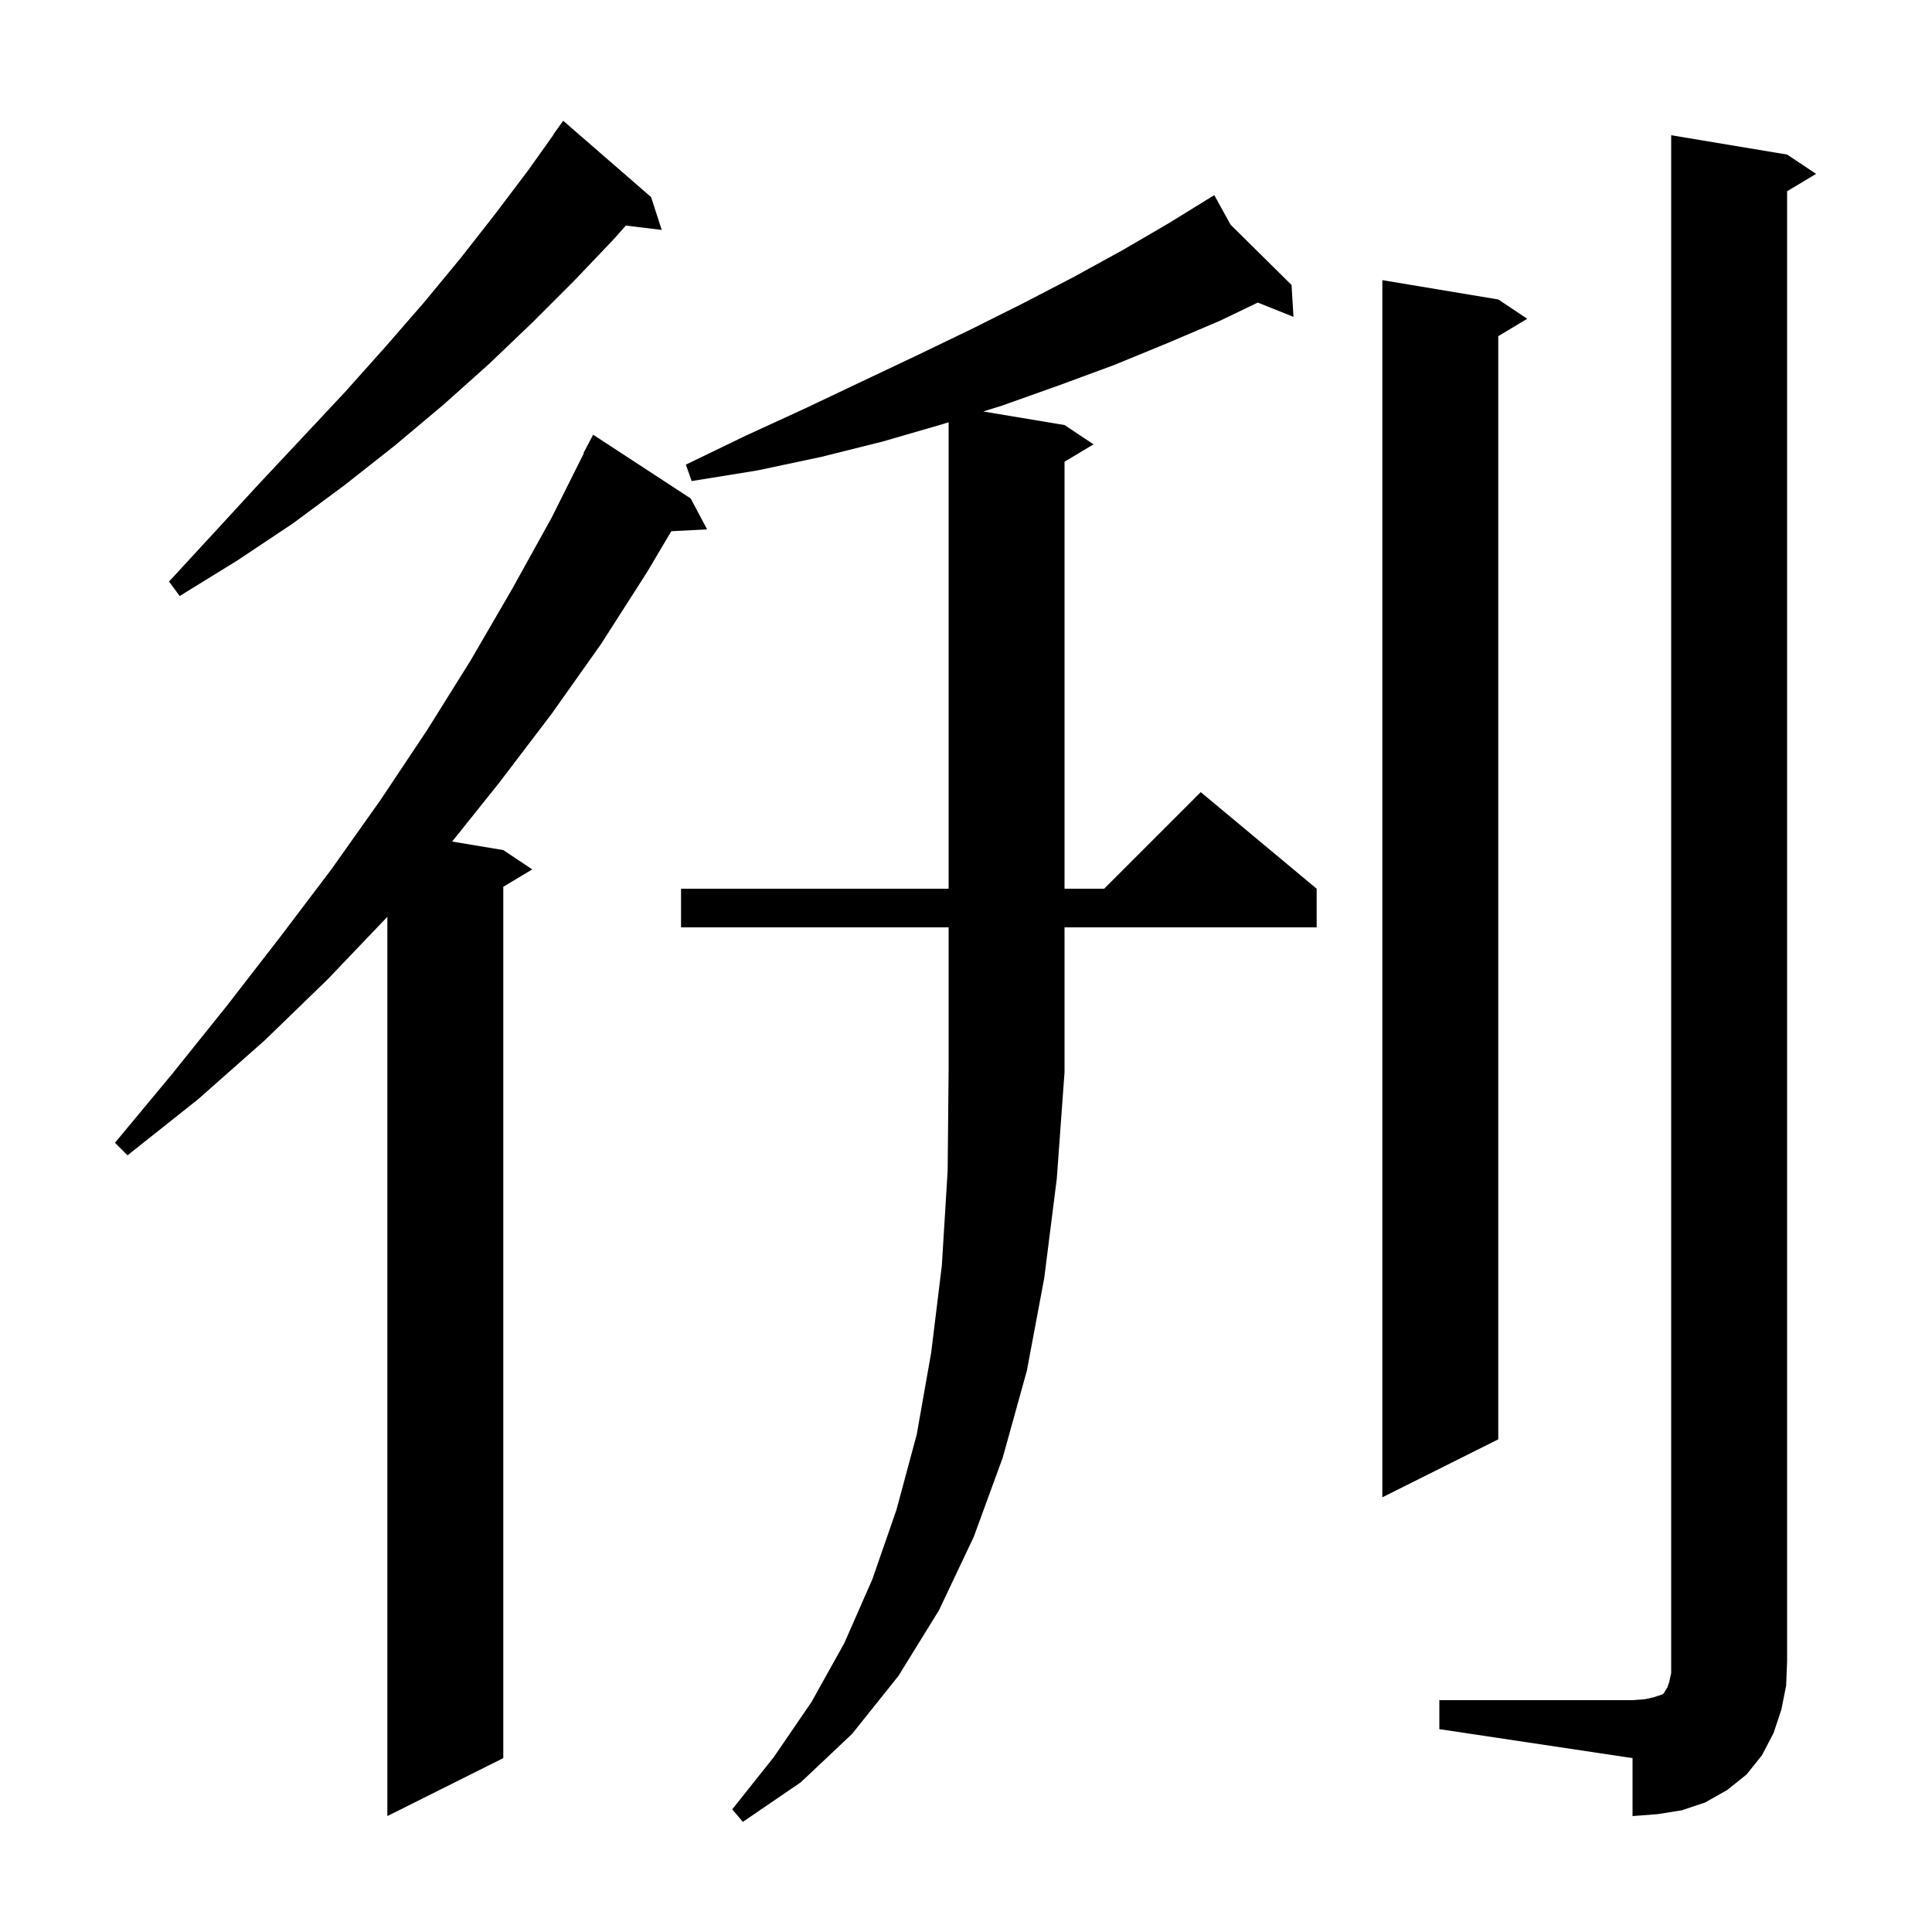<svg xmlns="http://www.w3.org/2000/svg" xmlns:xlink="http://www.w3.org/1999/xlink" version="1.1" baseProfile="full" viewBox="0 0 200 200" width="200" height="200"><g fill="currentColor"><path d="M 127.392 23.263 L 133.7 29.5 L 133.9 32.8 L 130.206 31.322 L 126.3 33.2 L 120.9 35.5 L 115.3 37.8 L 109.6 39.9 L 103.7 42.0 L 101.783 42.597 L 110.2 44.0 L 113.2 46.0 L 110.2 47.8 L 110.2 92.0 L 114.3 92.0 L 124.3 82.0 L 136.3 92.0 L 136.3 96.0 L 110.2 96.0 L 110.2 111.0 L 109.4 122.0 L 108.1 132.3 L 106.3 141.9 L 103.8 150.9 L 100.8 159.1 L 97.2 166.7 L 93.0 173.5 L 88.2 179.5 L 82.9 184.5 L 76.9 188.6 L 75.8 187.3 L 80.1 181.9 L 84.0 176.2 L 87.4 170.1 L 90.3 163.5 L 92.8 156.3 L 94.9 148.5 L 96.4 140.0 L 97.5 131.0 L 98.1 121.2 L 98.2 110.9 L 98.2 96.0 L 70.5 96.0 L 70.5 92.0 L 98.2 92.0 L 98.2 43.713 L 97.6 43.9 L 91.4 45.7 L 85.0 47.3 L 78.4 48.7 L 71.6 49.8 L 71.0 48.1 L 77.2 45.1 L 83.3 42.3 L 89.2 39.5 L 94.9 36.8 L 100.5 34.1 L 105.9 31.4 L 111.1 28.7 L 116.2 25.9 L 121.0 23.1 L 124.826 20.739 L 124.8 20.7 L 124.834 20.734 L 125.7 20.2 Z M 149.0 176.0 L 169.0 176.0 L 170.3 175.9 L 171.2 175.7 L 172.1 175.4 L 172.3 175.2 L 172.4 175.0 L 172.6 174.7 L 172.8 174.1 L 173.0 173.2 L 173.0 14.0 L 185.0 16.0 L 188.0 18.0 L 185.0 19.8 L 185.0 172.0 L 184.9 174.5 L 184.4 177.0 L 183.6 179.4 L 182.4 181.7 L 180.8 183.7 L 178.8 185.3 L 176.5 186.6 L 174.1 187.4 L 171.6 187.8 L 169.0 188.0 L 169.0 182.0 L 149.0 179.0 Z M 71.5 51.6 L 73.2 54.8 L 69.492 54.992 L 67.0 59.2 L 62.2 66.7 L 57.1 73.9 L 51.7 81.0 L 46.806 87.118 L 52.1 88.0 L 55.1 90.0 L 52.1 91.8 L 52.1 182.0 L 40.1 188.0 L 40.1 94.905 L 33.9 101.4 L 27.4 107.7 L 20.5 113.8 L 13.2 119.6 L 11.9 118.3 L 17.8 111.2 L 23.5 104.1 L 29.0 97.0 L 34.3 90.0 L 39.4 82.8 L 44.2 75.6 L 48.7 68.4 L 53.0 61.0 L 57.1 53.6 L 60.441 46.917 L 60.4 46.9 L 61.4 45.0 Z M 155.1 31.0 L 158.1 33.0 L 155.1 34.8 L 155.1 149.0 L 143.1 155.0 L 143.1 29.0 Z M 67.4 20.4 L 68.5 23.8 L 64.784 23.352 L 63.5 24.8 L 59.4 29.1 L 55.1 33.4 L 50.6 37.7 L 45.9 41.9 L 40.9 46.1 L 35.7 50.2 L 30.3 54.2 L 24.6 58.0 L 18.6 61.7 L 17.5 60.2 L 22.2 55.1 L 26.8 50.1 L 31.3 45.3 L 35.7 40.6 L 39.9 35.9 L 43.9 31.3 L 47.7 26.7 L 51.3 22.1 L 54.7 17.6 L 57.321 13.914 L 57.3 13.9 L 58.3 12.5 Z "/></g></svg>